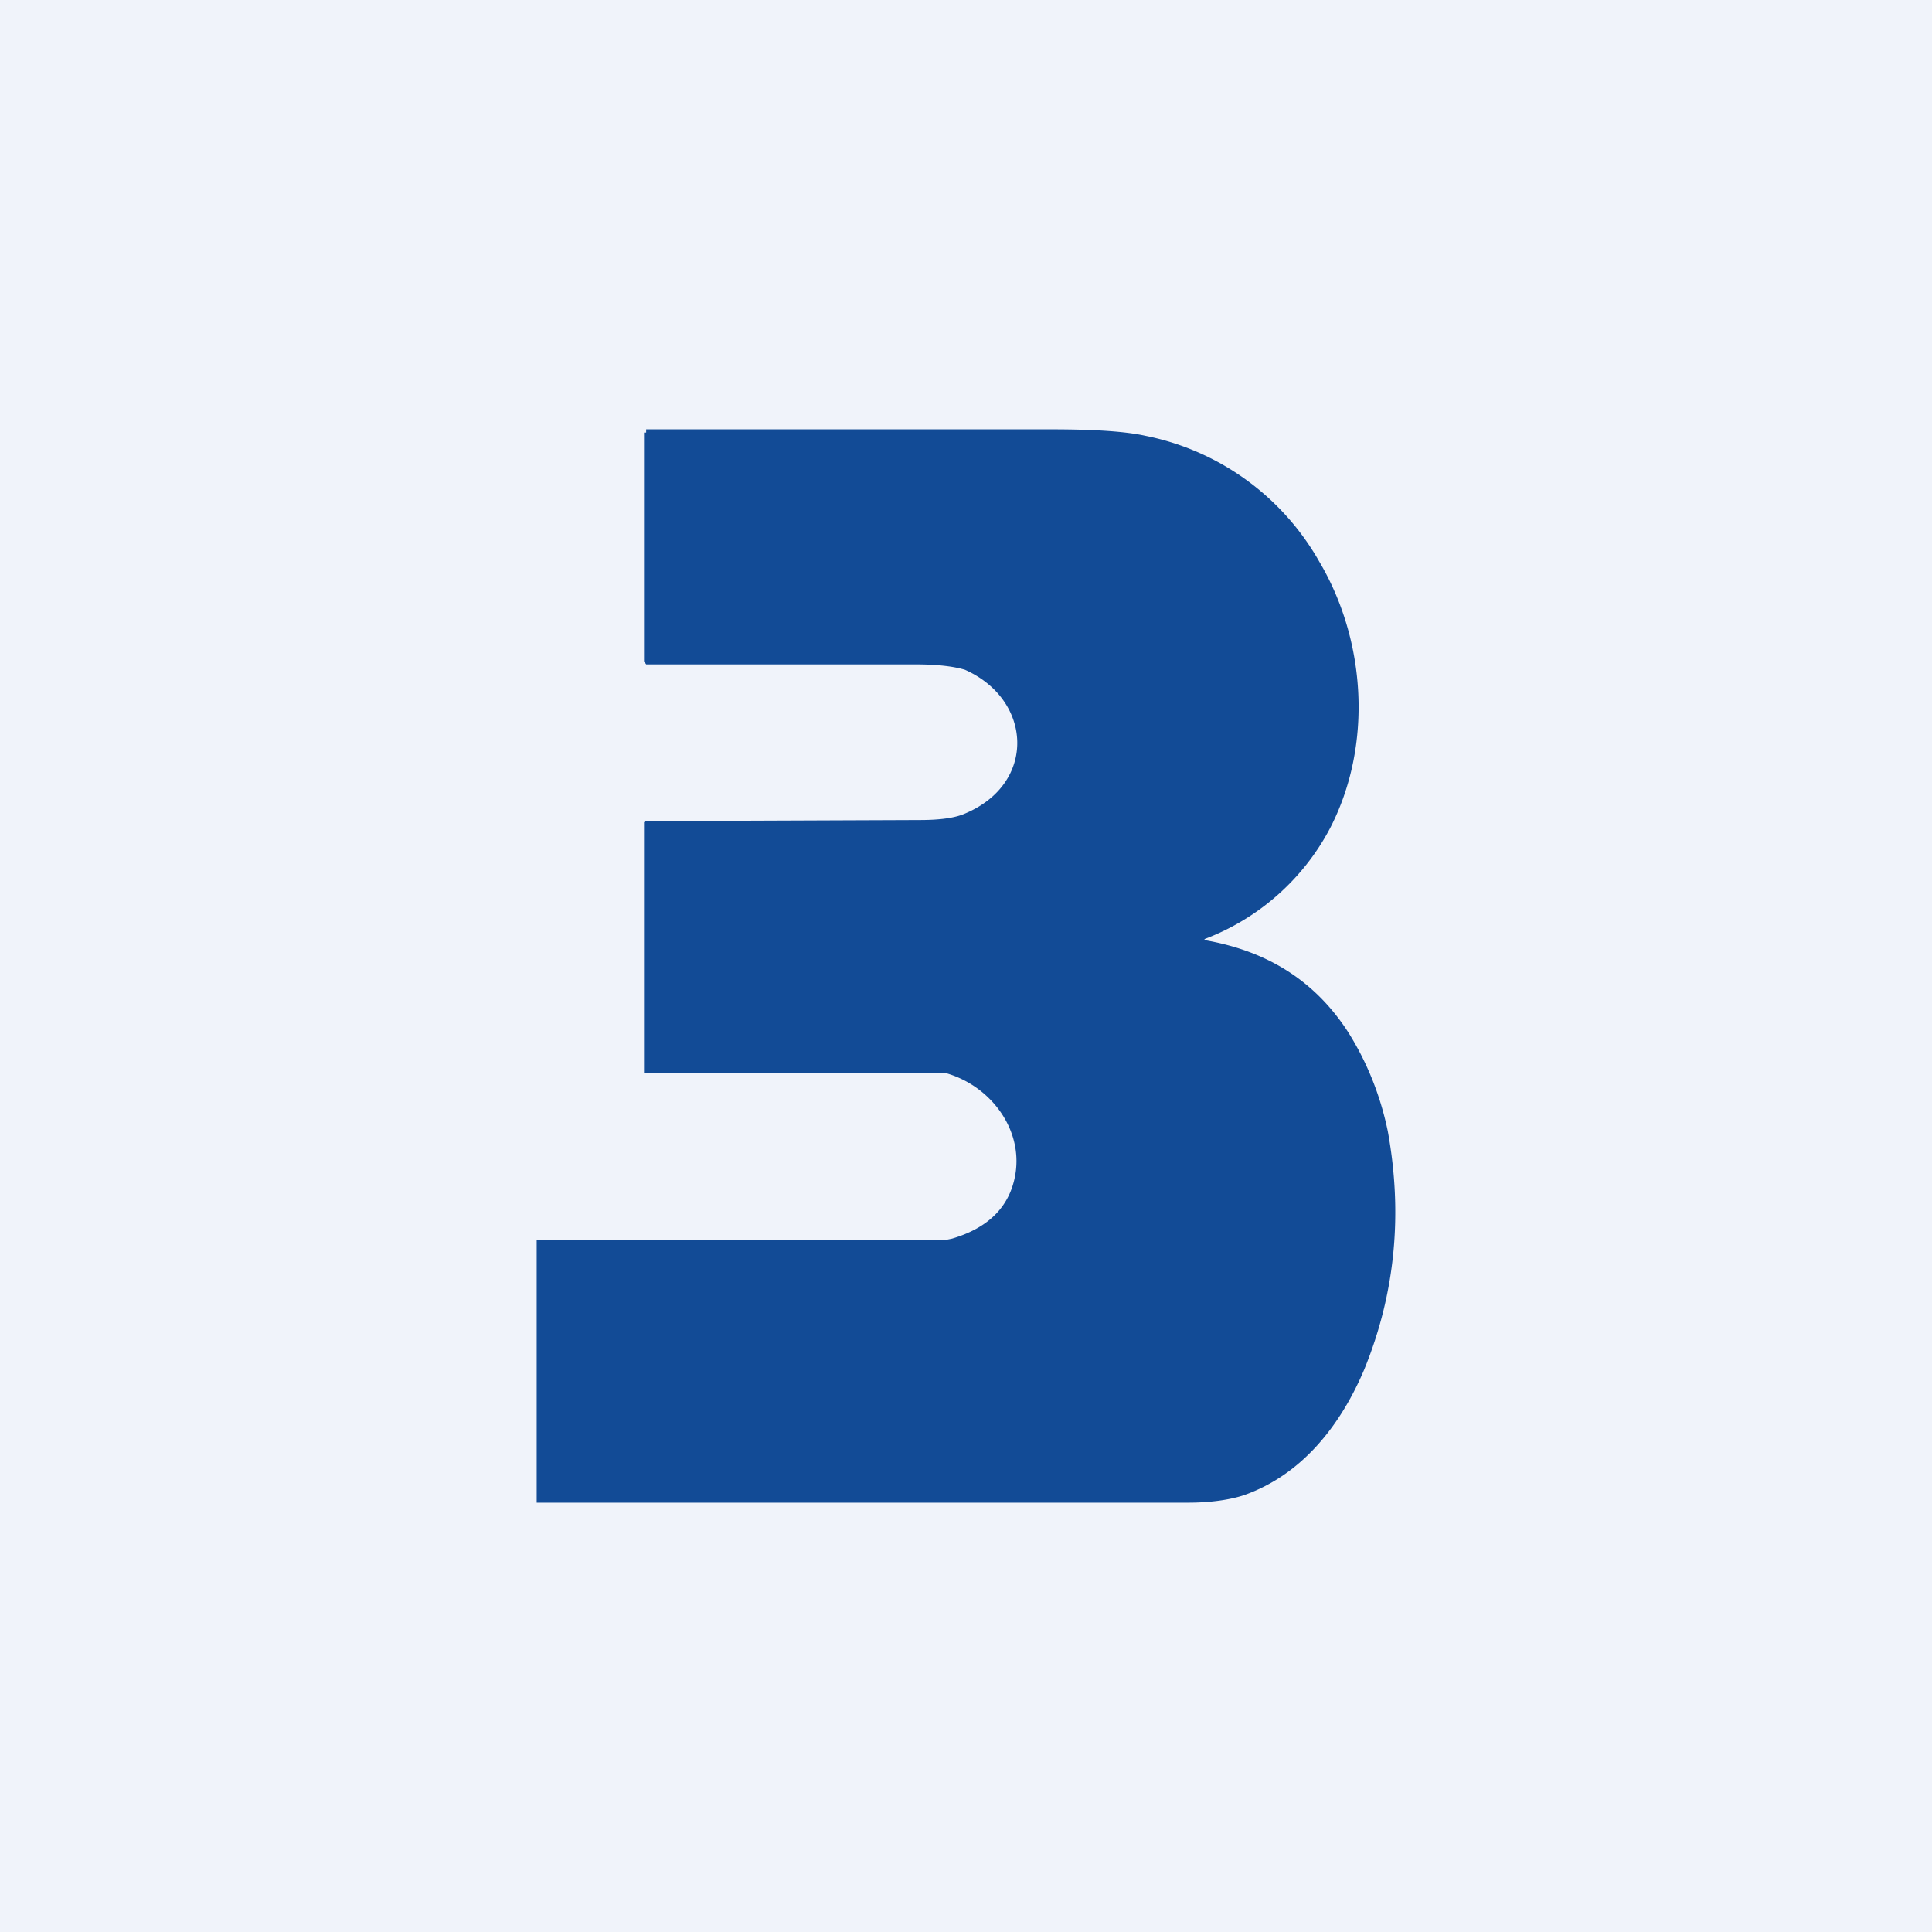 <!-- by TradingView --><svg width="18" height="18" viewBox="0 0 18 18" xmlns="http://www.w3.org/2000/svg"><path fill="#F0F3FA" d="M0 0h18v18H0z"/><path d="M5 14v-2.45h3.82l.05-.01c.34-.1.54-.3.59-.6.07-.42-.23-.82-.64-.94H6V7.66l.02-.01 2.55-.01c.19 0 .33-.02.42-.06.67-.28.63-1.06 0-1.34-.1-.03-.25-.05-.46-.05H6.02L6 6.16V4.03h.02V4H9.8c.4 0 .69.02.87.06a2.4 2.4 0 0 1 1.62 1.17c.44.74.5 1.72.1 2.49a2.2 2.2 0 0 1-1.17 1.03l.01.01c.57.1 1.01.37 1.32.84.18.28.31.6.38.94.14.77.07 1.51-.22 2.22-.22.52-.58.98-1.12 1.17-.12.04-.3.07-.52.07H5Z" fill="#124B96"/></svg>